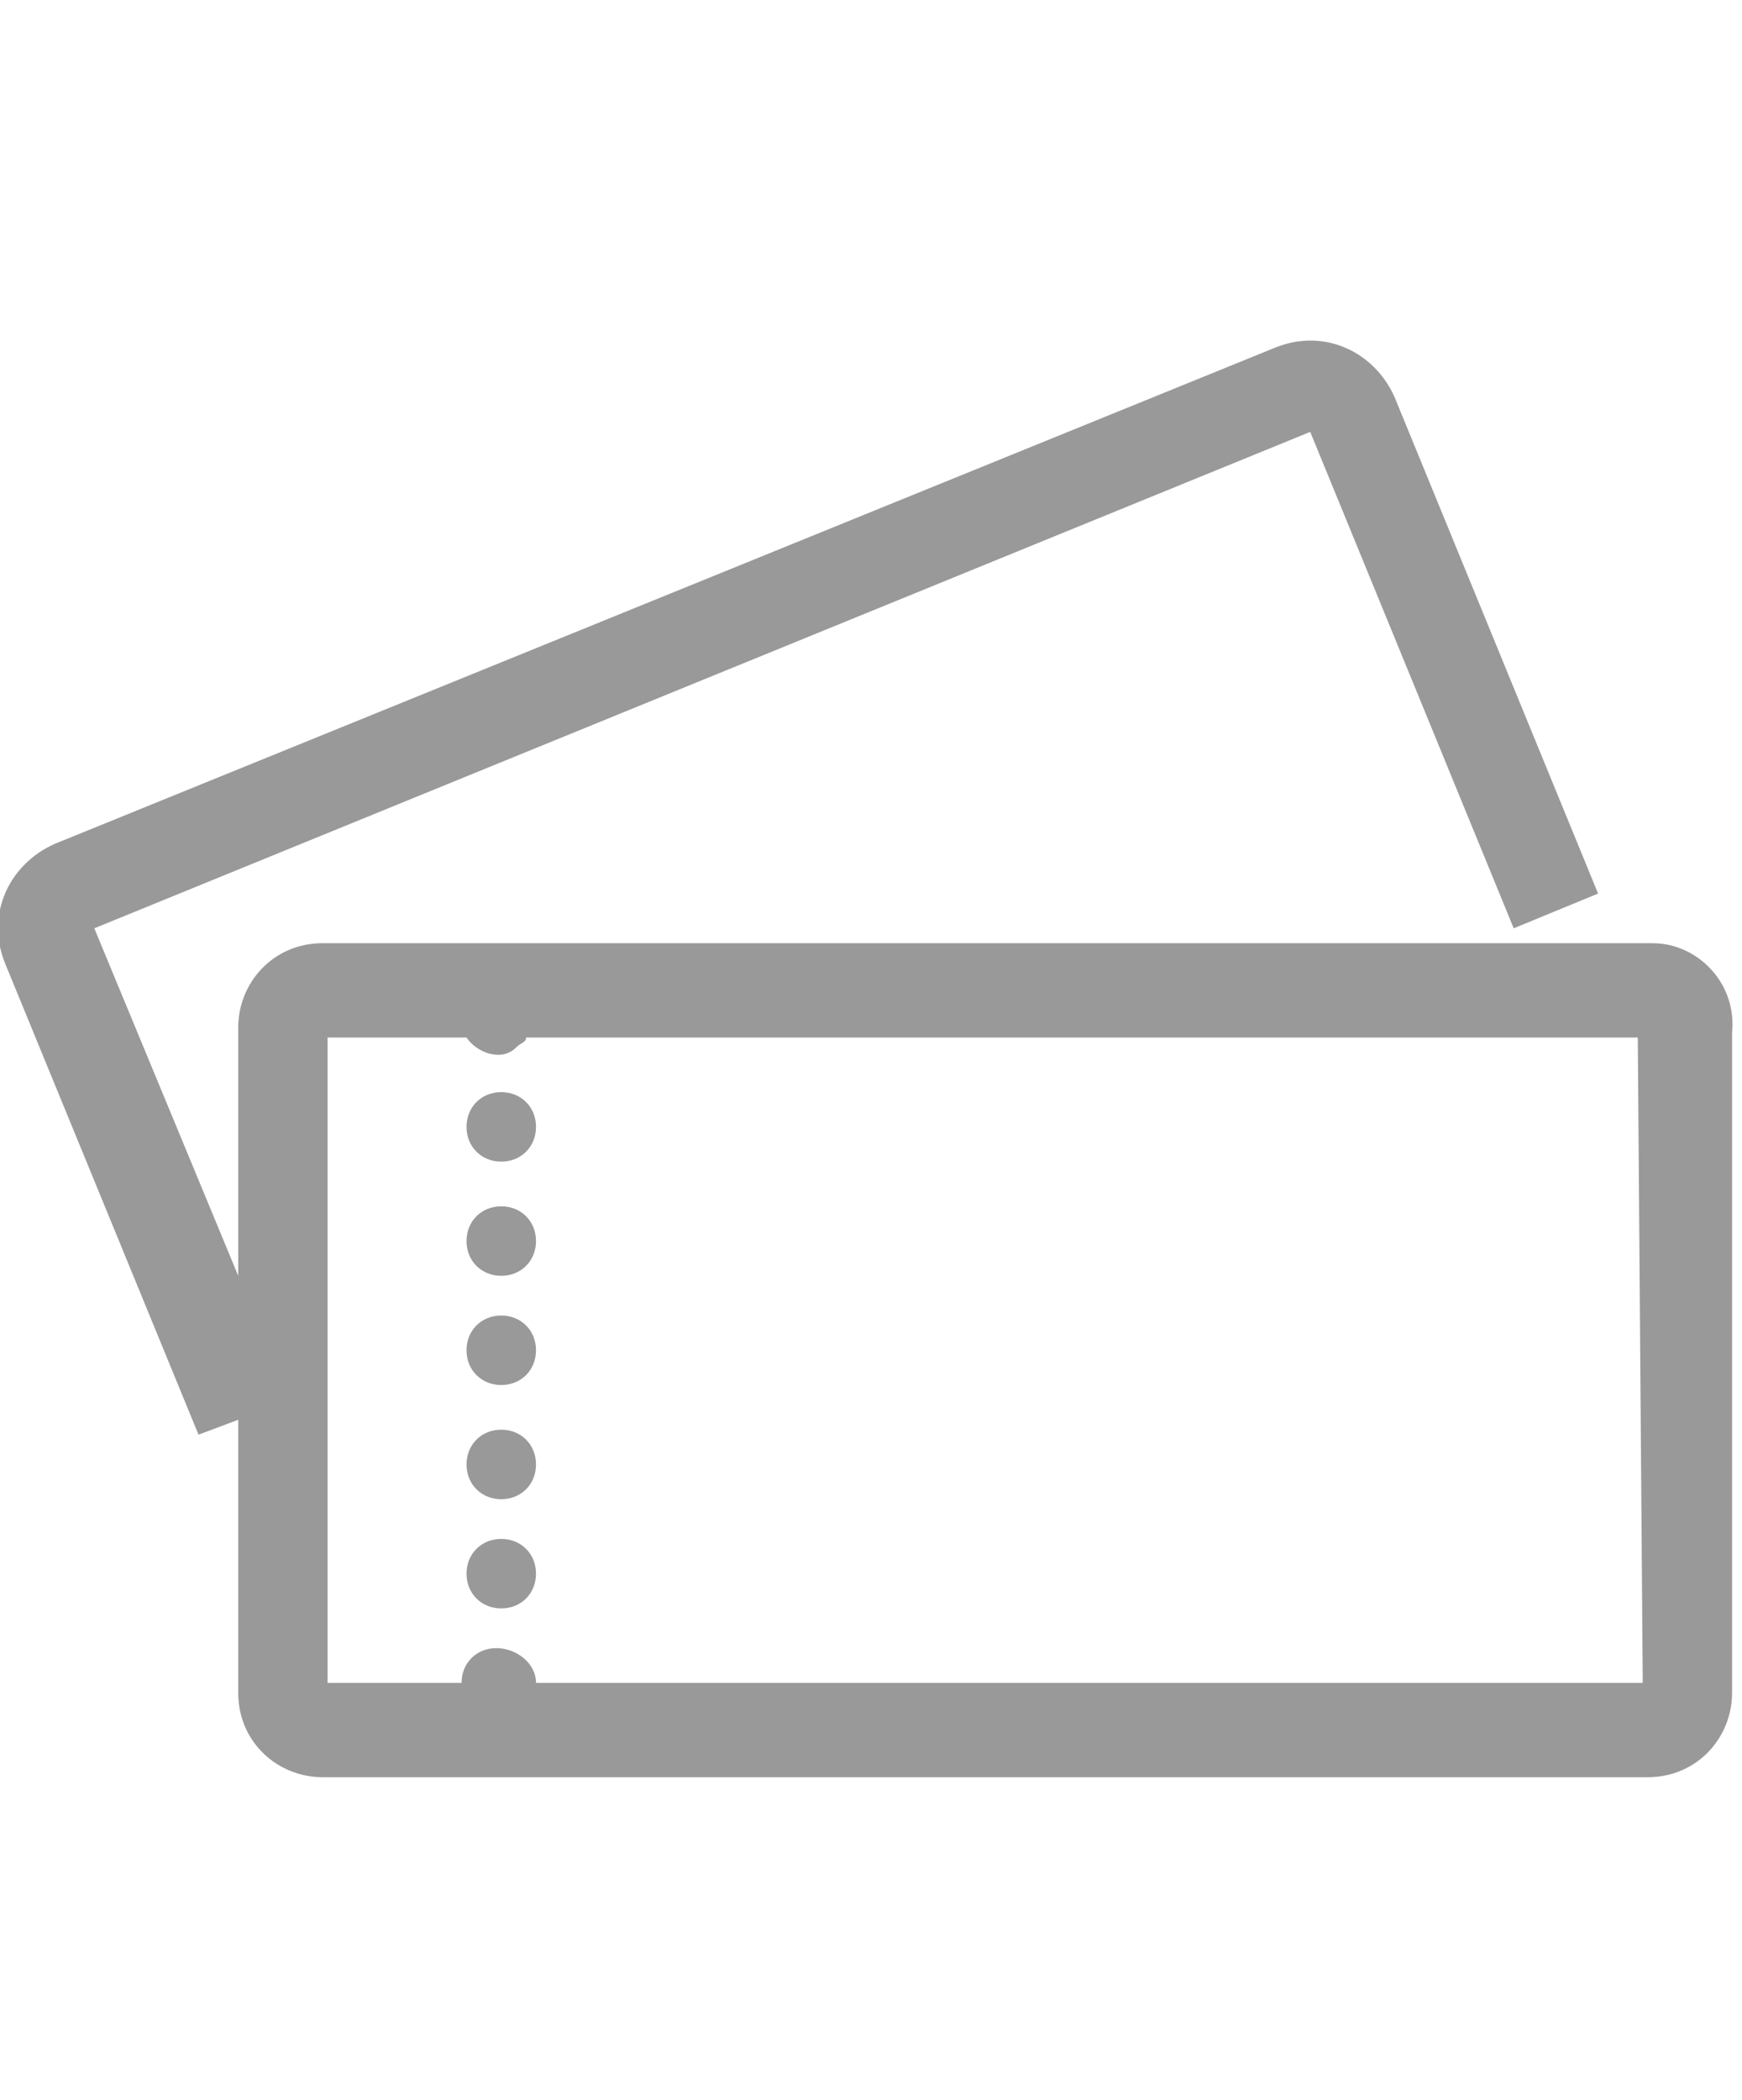 <?xml version="1.0" encoding="utf-8"?>
<!-- Generator: Adobe Illustrator 24.3.0, SVG Export Plug-In . SVG Version: 6.00 Build 0)  -->
<svg version="1.1" id="レイヤー_1" xmlns="http://www.w3.org/2000/svg" xmlns:xlink="http://www.w3.org/1999/xlink" x="0px"
	 y="0px" viewBox="0 0 35.1 42.3" style="enable-background:new 0 0 35.1 42.3;" xml:space="preserve">
<style type="text/css">
	.st0{clip-path:url(#SVGID_2_);}
	.st1{fill:#999999;}
</style>
<g id="グループ_41" transform="translate(0 0)">
	<g>
		<defs>
			<rect id="SVGID_1_" x="0" y="6.8" width="35" height="29"/>
		</defs>
		<clipPath id="SVGID_2_">
			<use xlink:href="#SVGID_1_"  style="overflow:visible;"/>
		</clipPath>
		<g id="グループ_40" transform="translate(0 0)" class="st0">
			<path id="パス_28" class="st1" d="M33.3,19H6.5c-1,0-1.7,0.8-1.7,1.7v5l-2.9-7l24.5-10l4.1,10l1.7-0.7L28.1,8
				c-0.4-0.9-1.4-1.4-2.4-1L1.1,17c-0.9,0.4-1.4,1.4-1,2.4L4,28.9l0.8-0.3v5.5c0,1,0.8,1.7,1.7,1.7h26.7c1,0,1.7-0.8,1.7-1.7V20.8
				C35,19.8,34.2,19,33.3,19 M33.1,33.9H10.8c0-0.4-0.4-0.7-0.8-0.7c-0.4,0-0.7,0.3-0.7,0.7H6.6v-13h2.8c0.2,0.3,0.7,0.5,1,0.2
				c0.1-0.1,0.2-0.1,0.2-0.2h22.4L33.1,33.9z"/>
			<path id="パス_29" class="st1" d="M10.1,28.8c-0.4,0-0.7,0.3-0.7,0.7c0,0.4,0.3,0.7,0.7,0.7c0.4,0,0.7-0.3,0.7-0.7
				S10.5,28.8,10.1,28.8C10.1,28.8,10.1,28.8,10.1,28.8"/>
			<path id="パス_30" class="st1" d="M10.1,31c-0.4,0-0.7,0.3-0.7,0.7c0,0.4,0.3,0.7,0.7,0.7c0.4,0,0.7-0.3,0.7-0.7l0,0
				C10.8,31.3,10.5,31,10.1,31"/>
			<path id="パス_31" class="st1" d="M10.1,22c-0.4,0-0.7,0.3-0.7,0.7c0,0.4,0.3,0.7,0.7,0.7c0.4,0,0.7-0.3,0.7-0.7
				S10.5,22,10.1,22C10.1,22,10.1,22,10.1,22"/>
			<path id="パス_32" class="st1" d="M10.1,26.5c-0.4,0-0.7,0.3-0.7,0.7c0,0.4,0.3,0.7,0.7,0.7c0.4,0,0.7-0.3,0.7-0.7
				S10.5,26.5,10.1,26.5C10.1,26.5,10.1,26.5,10.1,26.5"/>
			<path id="パス_33" class="st1" d="M10.1,24.3c-0.4,0-0.7,0.3-0.7,0.7c0,0.4,0.3,0.7,0.7,0.7c0.4,0,0.7-0.3,0.7-0.7
				S10.5,24.3,10.1,24.3C10.1,24.3,10.1,24.3,10.1,24.3"/>
		</g>
	</g>
</g>
</svg>

